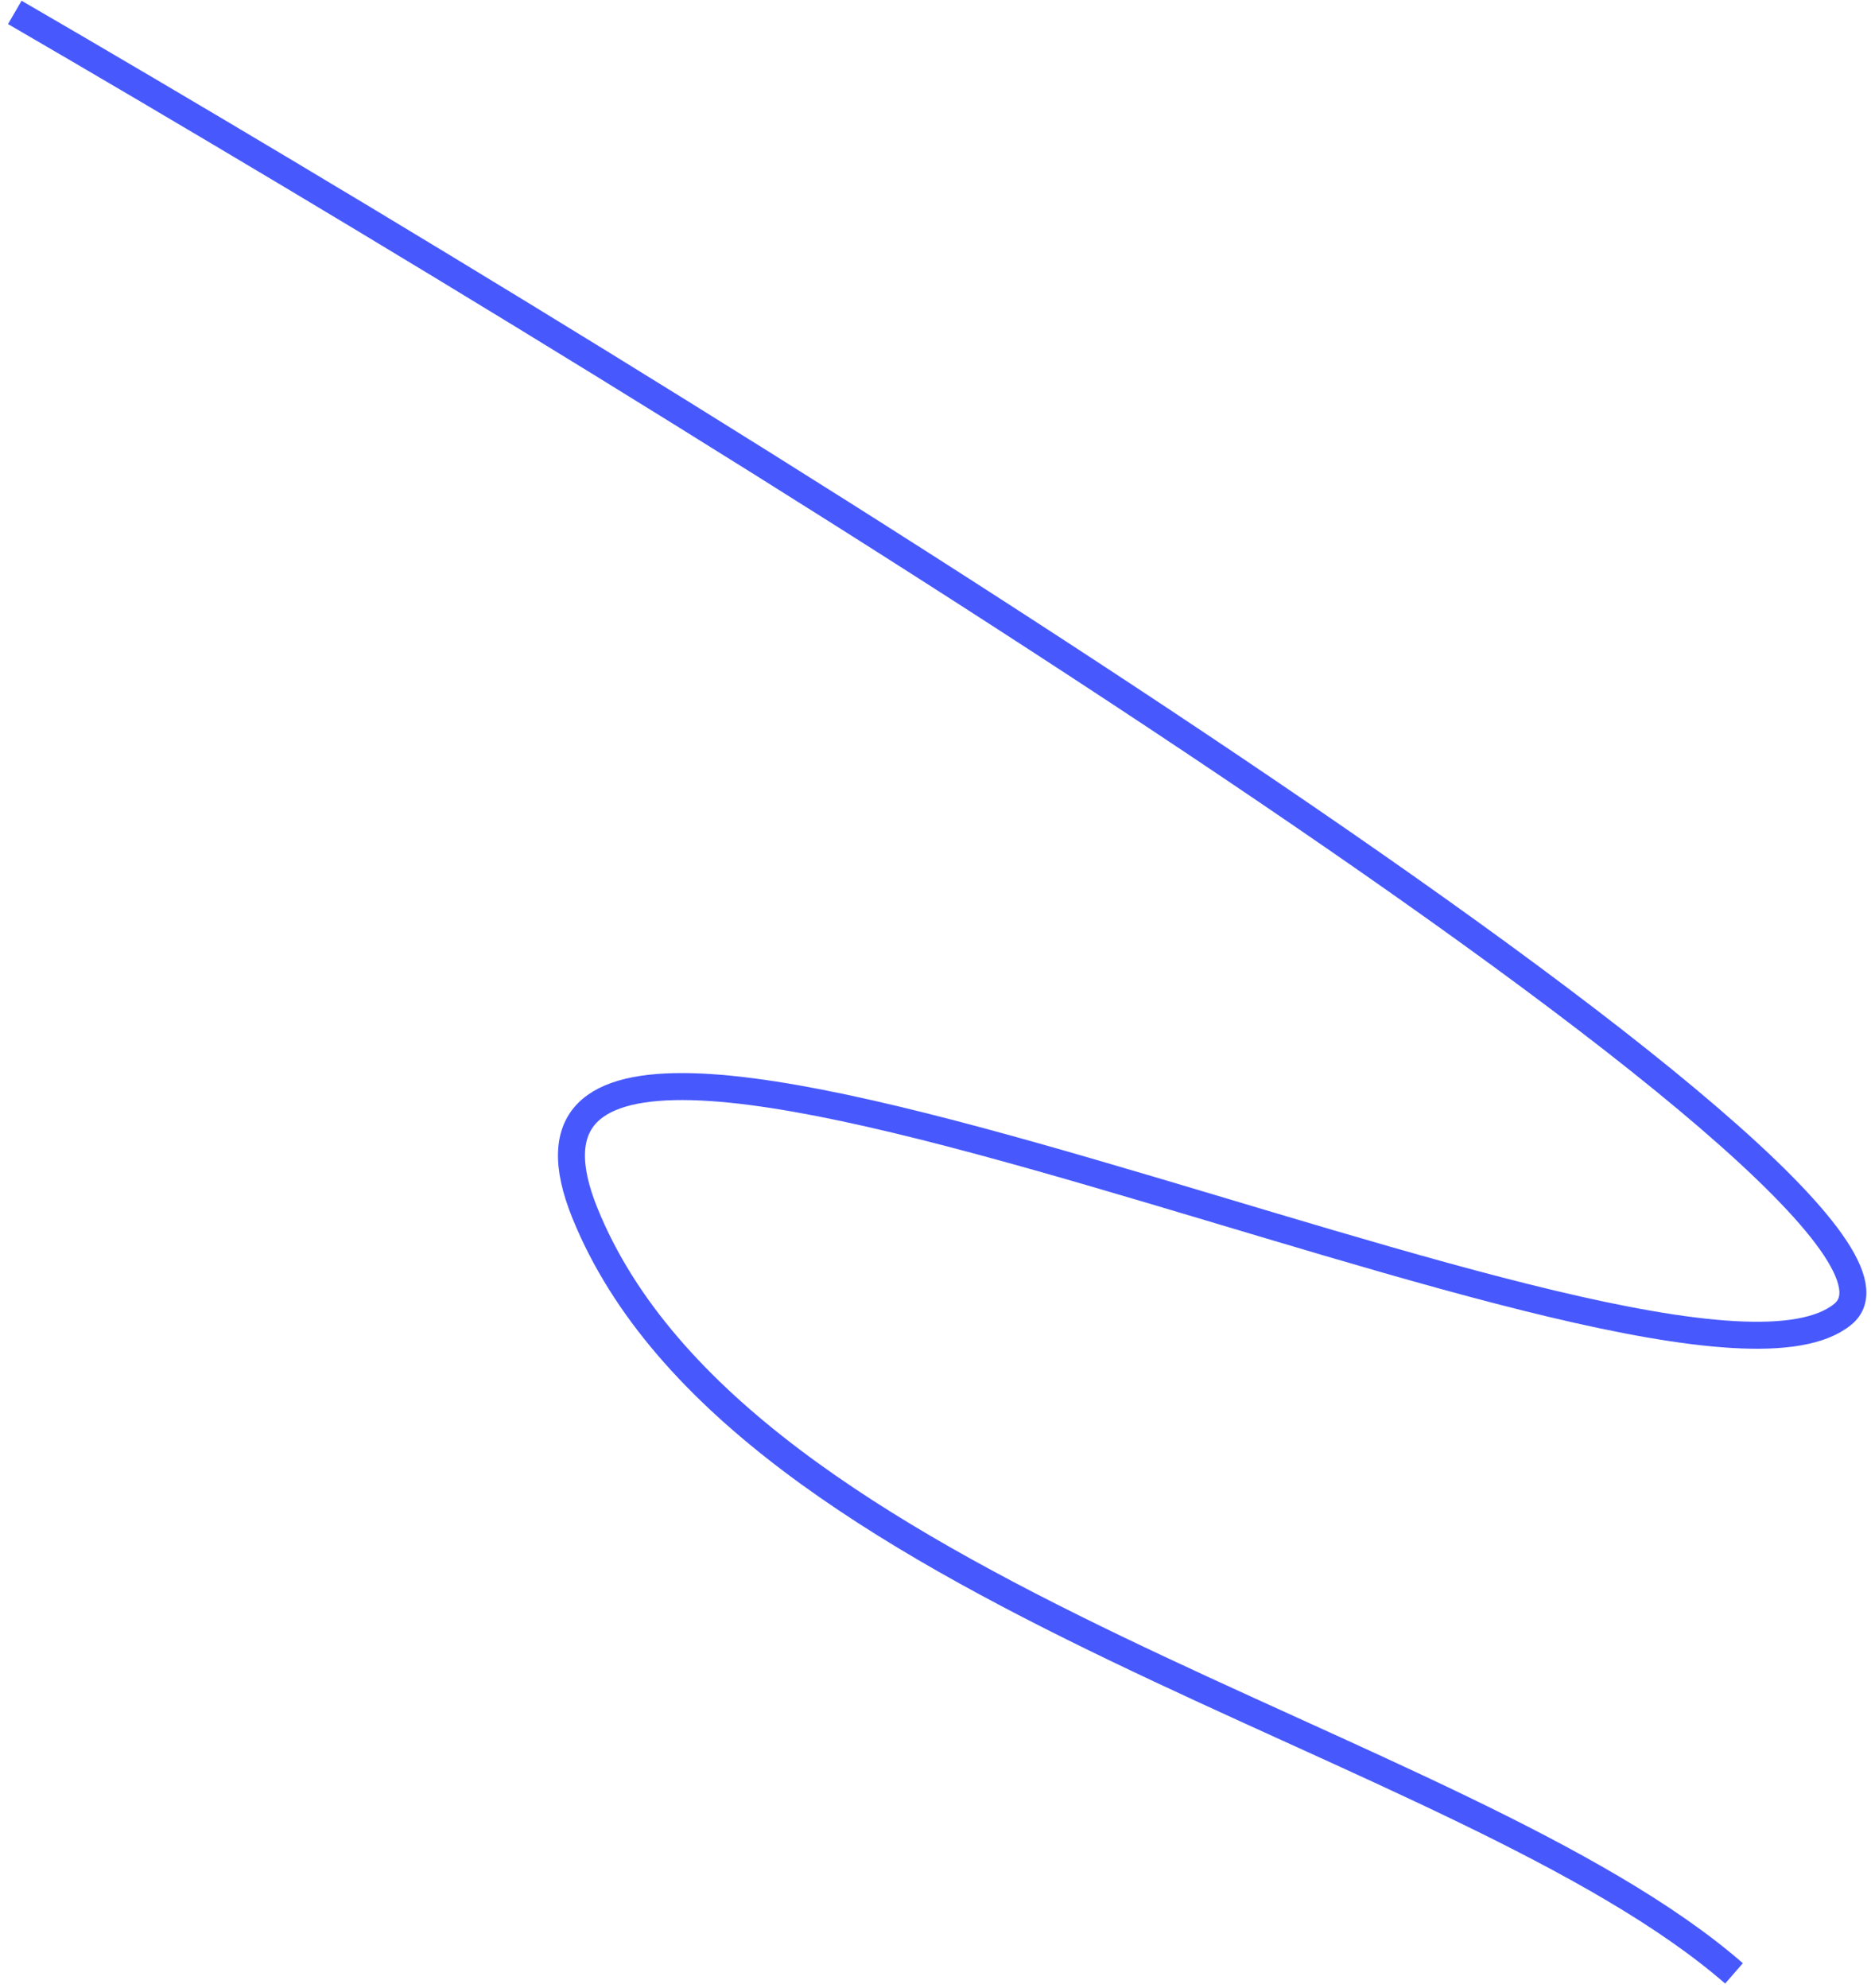 <?xml version="1.0" encoding="UTF-8"?> <svg xmlns="http://www.w3.org/2000/svg" width="208" height="221" viewBox="0 0 208 221" fill="none"><path d="M1.645 1.378C75.739 44.401 220.114 133.575 204.868 146.086C185.811 161.724 47.751 92.171 65.021 134.834C82.292 177.498 162.592 193.08 192.771 219.355" stroke="#4759FD" stroke-width="3"></path></svg> 